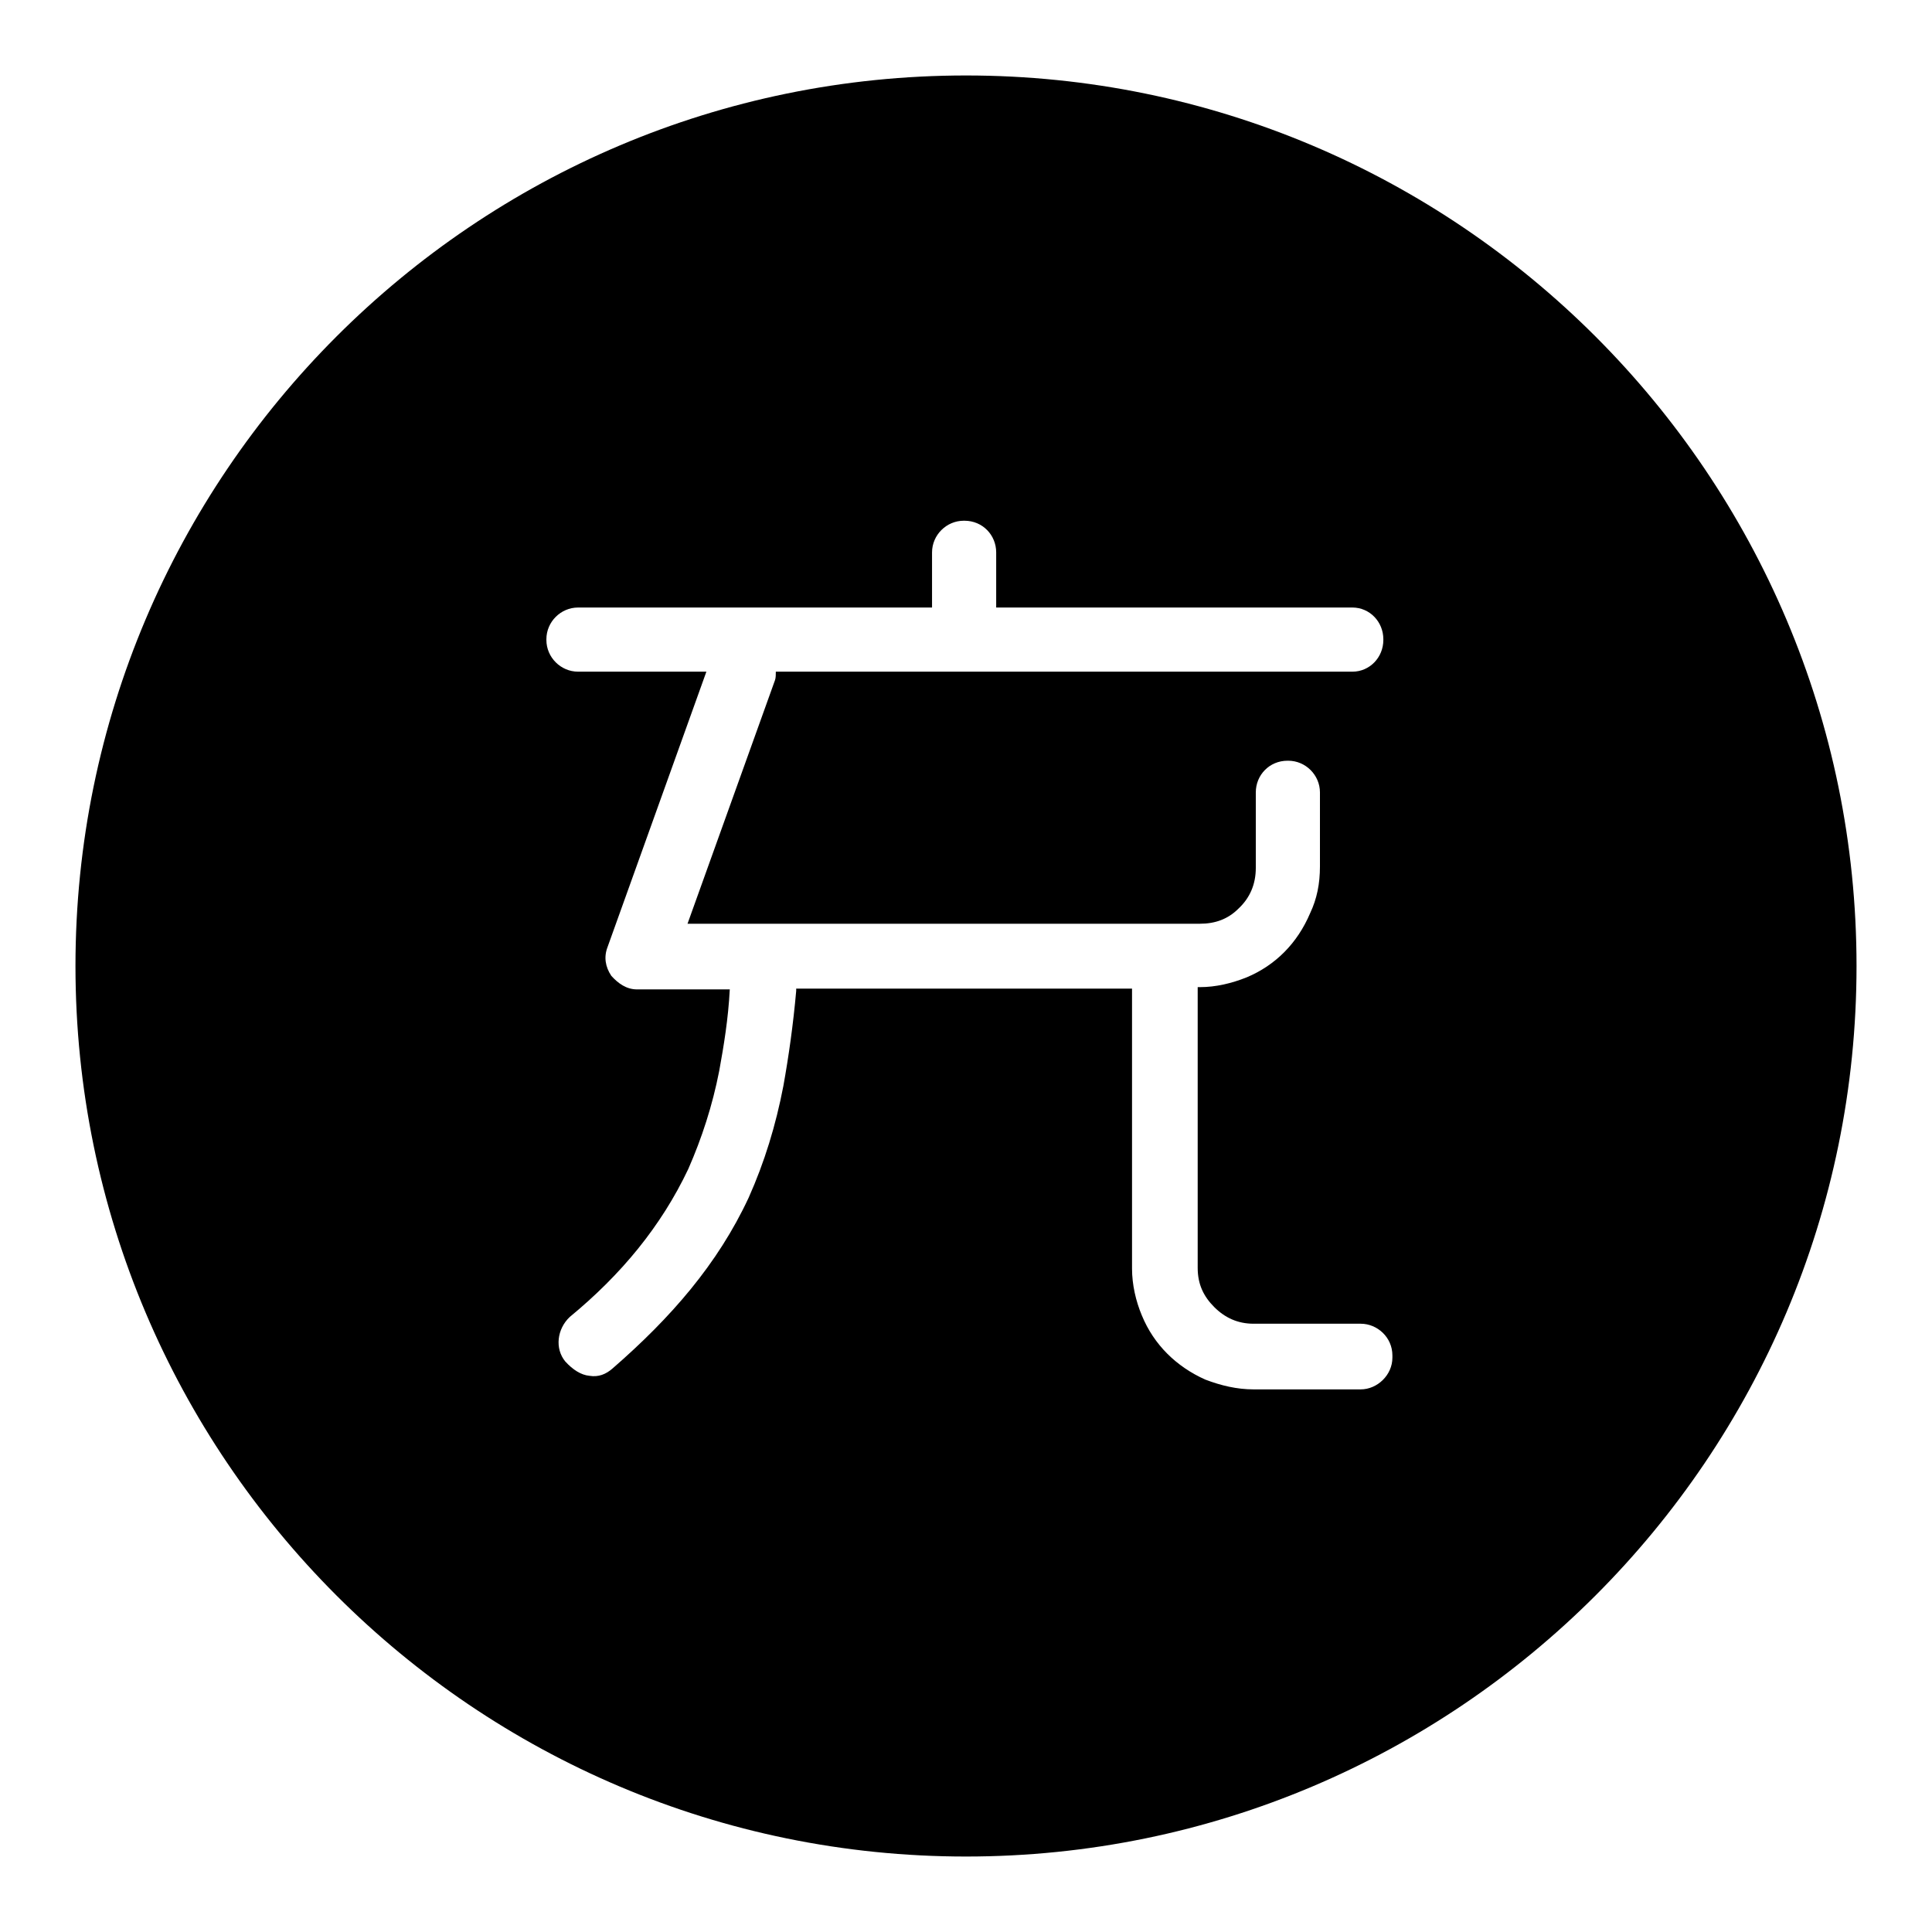 <?xml version="1.0" encoding="utf-8"?>
<!-- Svg Vector Icons : http://www.onlinewebfonts.com/icon -->
<!DOCTYPE svg PUBLIC "-//W3C//DTD SVG 1.1//EN" "http://www.w3.org/Graphics/SVG/1.1/DTD/svg11.dtd">
<svg version="1.1" xmlns="http://www.w3.org/2000/svg" xmlns:xlink="http://www.w3.org/1999/xlink" x="0px" y="0px" viewBox="0 0 256 256" enable-background="new 0 0 256 256" xml:space="preserve">
<g> <path fill="#000000" d="M128,10C62.9,10,10,62.9,10,128c0,65.1,52.9,118,118,118c65.1,0,118-52.9,118-118C246,62.9,193.1,10,128,10 L128,10z M184.5,179.9c0,2.3-2,4.2-4.2,4.2h-14.2c-2.2,0-4.3-0.5-6.4-1.3c-3.8-1.7-6.8-4.6-8.4-8.5c-0.8-1.9-1.3-4.1-1.3-6.2v-37.1 h-44.5v0.3c-0.4,4.5-1,8.7-1.7,12.6c-1,5.2-2.5,10.1-4.6,14.8c-4.1,8.8-10.3,15.9-18,22.6c-0.9,0.8-1.9,1.2-3.1,1 c-1.1-0.1-2.2-0.8-3.2-1.9c-1.4-1.7-1.1-4.3,0.6-5.9c6.8-5.6,12.1-12,15.7-19.6c1.8-4.1,3.2-8.4,4.1-13c0.6-3.3,1.2-6.9,1.4-10.8 H84.4c-1.4,0-2.5-0.8-3.4-1.8c-0.8-1.2-1-2.5-0.5-3.8l13.1-36.5h-17c-2.3,0-4.2-1.9-4.2-4.2v-0.1c0-2.3,1.9-4.2,4.2-4.2h46.9v-7.3 c0-2.3,1.9-4.2,4.2-4.2h0.1c2.4,0,4.2,1.9,4.2,4.2v7.3h47.2c2.3,0,4.1,1.9,4.1,4.2v0.1c0,2.3-1.8,4.2-4.1,4.2h-76.4 c0,0.4,0,0.8-0.1,1.1l-11.6,32.3H159c2,0,3.7-0.6,5.1-2c1.5-1.4,2.3-3.2,2.3-5.4V105c0-2.3,1.8-4.2,4.2-4.2h0.1 c2.3,0,4.2,1.9,4.2,4.2v9.8c0,2.3-0.4,4.3-1.3,6.2c-1.7,4-4.6,6.9-8.4,8.5c-2,0.8-4.1,1.3-6.2,1.3h-0.3V168c0,2.2,0.8,3.8,2.2,5.2 c1.4,1.4,3.1,2.2,5.2,2.2h14.2c2.2,0,4.2,1.8,4.2,4.2V179.9L184.5,179.9z"/></g>
</svg>